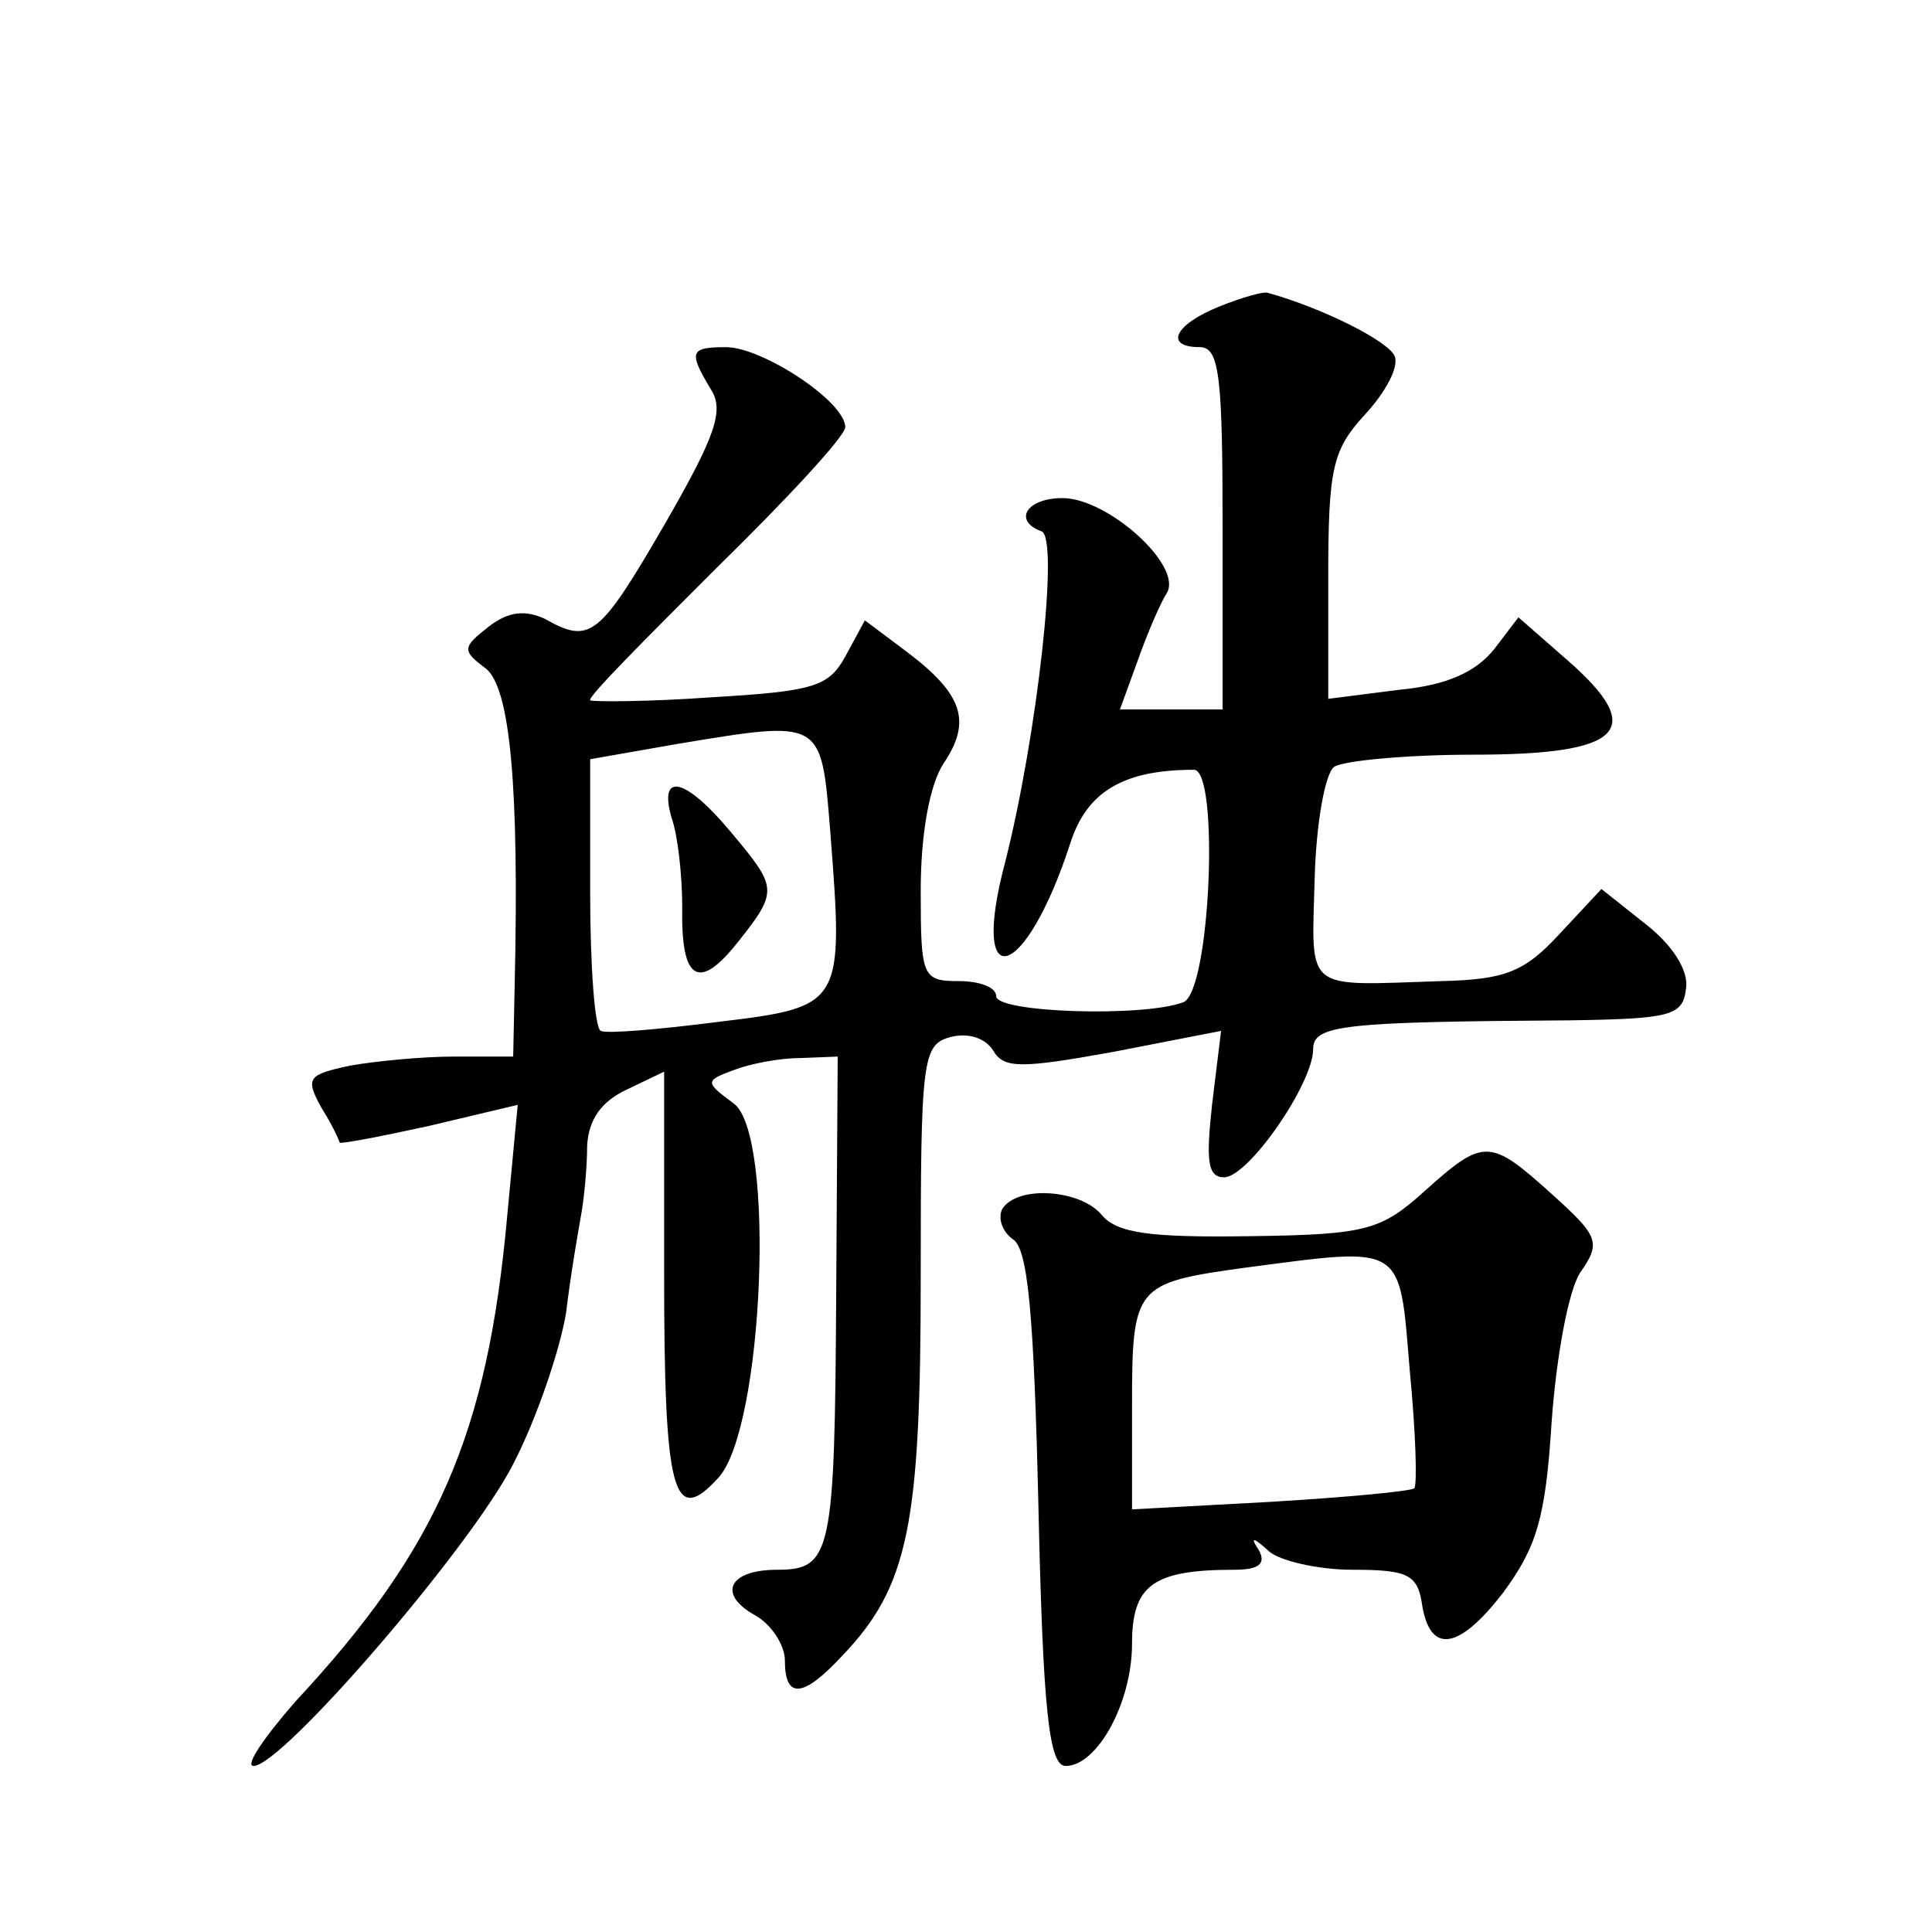 <?xml version="1.0" standalone="no"?>
<!DOCTYPE svg PUBLIC "-//W3C//DTD SVG 20010904//EN"
 "http://www.w3.org/TR/2001/REC-SVG-20010904/DTD/svg10.dtd">
<svg version="1.0" xmlns="http://www.w3.org/2000/svg"
 width="128pt" height="128pt" viewBox="0 0 128 128"
 preserveAspectRatio="xMidYMid meet">
<g transform="translate(0,128) scale(0.1,-0.1)"
fill="#0" stroke="none">
<path d="M808 1077 c-30 -12 -37 -27 -13 -27 13 0 15 -20 15 -120 l0 -120 -34 0
-34 0 12 33 c6 17 15 38 19 44 11 18 -39 63 -69 63 -24 0 -33 -15 -14 -22 12 -4
-3 -136 -24 -219 -24 -90 13 -80 43 12 11 35 36 49 82 49 17 0 11 -147 -7 -154
-26 -10 -124 -7 -124 4 0 6 -11 10 -25 10 -24 0 -25 3 -25 60 0 38 6 70 15 84 19
28 13 46 -24 74 l-28 21 -13 -24 c-11 -20 -21 -23 -89 -27 -42 -3 -78 -3 -80 -2
-2 2 36 40 83 87 47 46 86 88 86 94 0 17 -55 53 -79 53 -24 0 -25 -3 -10 -28 9
-14 3 -31 -31 -90 -43 -74 -49 -79 -79 -62 -13 6 -24 5 -37 -5 -18 -14 -18 -16
-2 -28 16 -13 22 -78 19 -209 l-1 -48 -39 0 c-21 0 -52 -3 -69 -6 -28 -6 -30 -8
-19 -28 7 -11 12 -22 12 -23 1 -1 27 4 59 11 l59 14 -7 -74 c-13 -144 -46 -220
-140 -321 -21 -24 -34 -43 -28 -43 19 0 144 145 172 200 16 31 31 76 35 100 3 25
8 54 10 65 2 11 4 32 4 46 1 17 9 29 26 37 l25 12 0 -133 c0 -147 6 -169 36 -136
30 33 38 228 10 248 -19 14 -19 15 0 22 10 4 30 8 44 8 l25 1 -1 -158 c-1 -171
-3 -182 -39 -182 -32 0 -40 -16 -15 -30 11 -6 20 -20 20 -30 0 -26 12 -25 38 3
44 46 52 87 52 251 0 145 1 154 20 159 12 3 23 -1 28 -9 7 -12 18 -12 79 -1 l72
14 -6 -49 c-4 -37 -3 -48 8 -48 16 0 59 62 59 85 0 16 20 18 170 19 67 1 75 3 77
21 2 12 -9 29 -27 43 l-29 23 -28 -30 c-23 -25 -36 -30 -78 -31 -92 -3 -86 -8 -84
68 1 37 7 70 13 74 6 4 48 8 92 8 99 0 116 16 62 63 l-32 28 -16 -21 c-12 -15 -31
-24 -63 -27 l-47 -6 0 81 c0 72 3 84 24 107 14 15 23 32 20 39 -4 10 -48 32 -84
42 -3 1 -17 -3 -32 -9z m-258 -347 c9 -116 9 -117 -74 -127 -39 -5 -74 -8 -78 -6
-4 2 -7 43 -7 92 l0 88 57 10 c97 16 96 17 102 -57z M445 738 c4 -11 7 -38 7 -59
-1 -49 11 -56 37 -23 27 34 26 36 -5 73 -30 36 -48 40 -39 9z M944 491 c-29 -26
-38 -29 -116 -30 -66 -1 -88 2 -98 14 -14 17 -56 20 -66 4 -3 -6 0 -15 7 -20 10
-6 14 -49 17 -178 3 -134 7 -171 18 -171 21 0 44 42 44 81 0 39 14 49 68 49 16
0 21 4 16 13 -6 9 -4 9 7 -1 7 -6 32 -12 55 -12 36 0 43 -3 46 -22 5 -34 24 -32
54 7 22 30 28 49 32 113 3 42 11 87 19 99 14 20 12 24 -19 52 -41 37 -45 37 -84
2z m-10 -119 c4 -41 5 -76 3 -78 -2 -2 -45 -6 -95 -9 l-92 -5 0 69 c0 79 2 81 74
91 107 14 103 17 110 -68z"/>
</g>
</svg>
